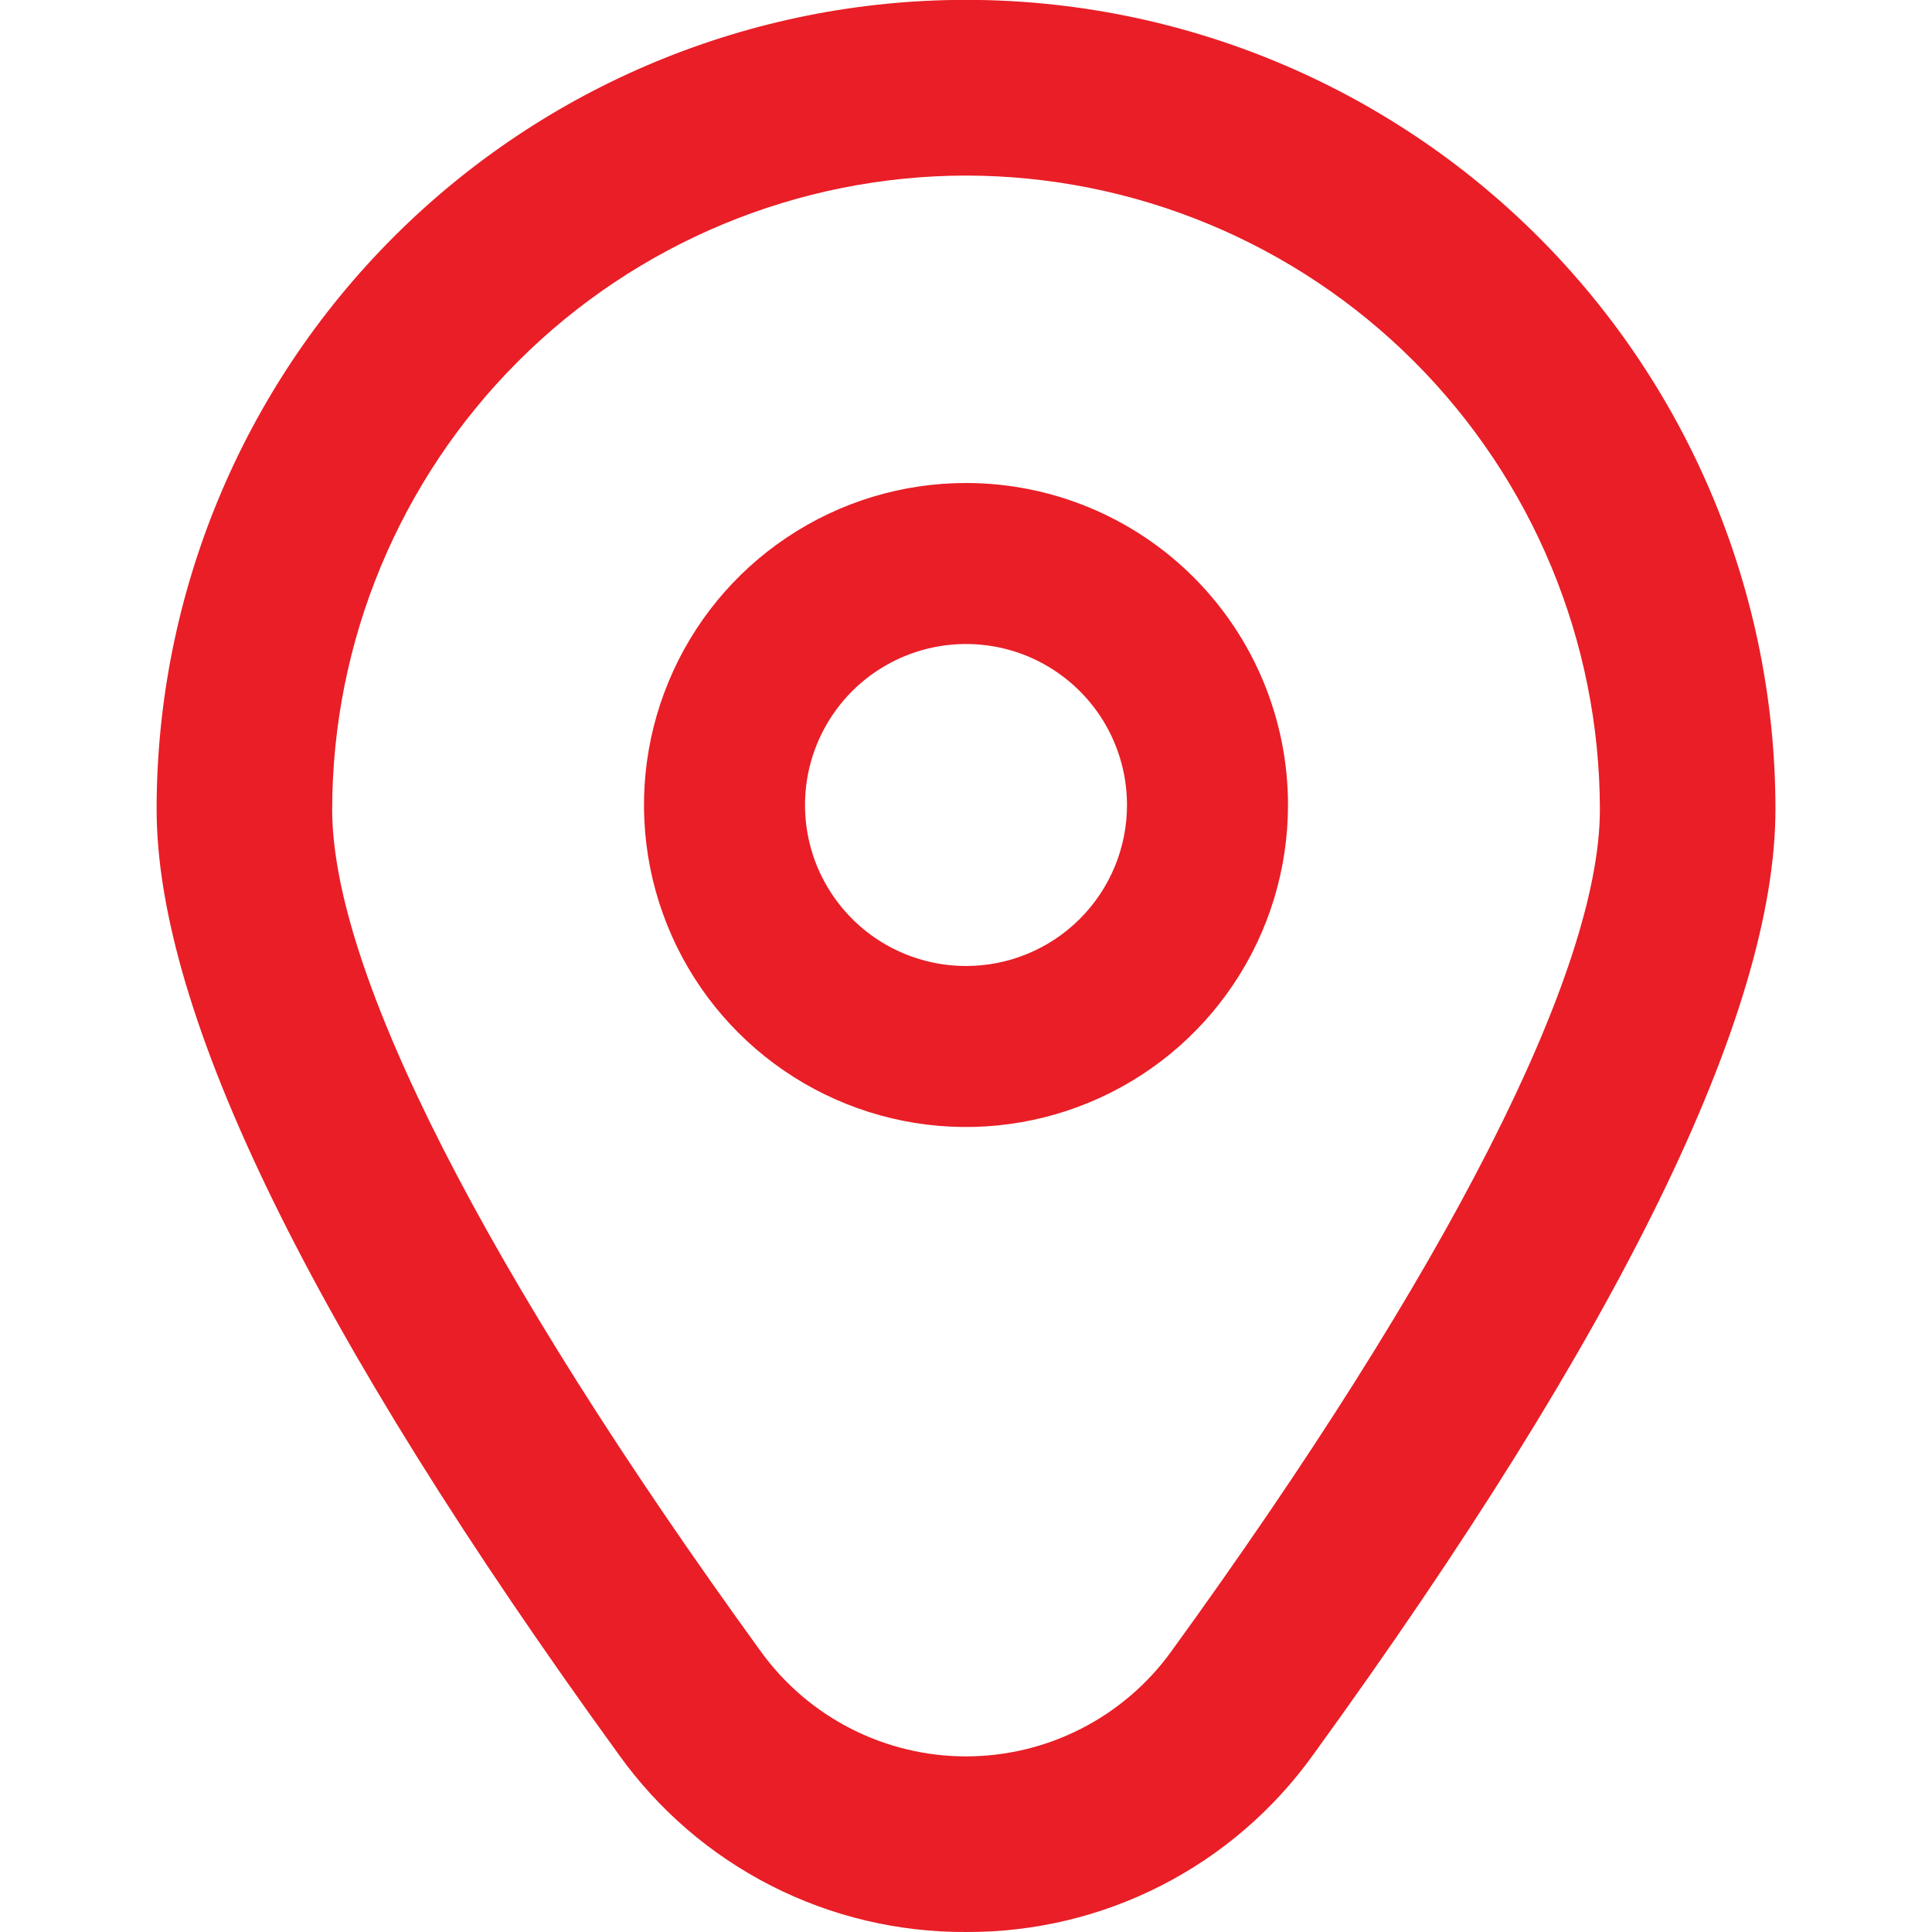 <svg width="30" height="30" viewBox="0 0 30 30" fill="none" xmlns="http://www.w3.org/2000/svg">
<g clip-path="url(#clip0_142_259)">
<path d="M15 7.5C14.011 7.5 13.044 7.793 12.222 8.343C11.4 8.892 10.759 9.673 10.381 10.587C10.002 11.5 9.903 12.505 10.096 13.476C10.289 14.445 10.765 15.336 11.464 16.035C12.164 16.735 13.055 17.211 14.025 17.404C14.995 17.597 16 17.498 16.913 17.119C17.827 16.741 18.608 16.1 19.157 15.278C19.707 14.456 20 13.489 20 12.5C20 11.174 19.473 9.902 18.535 8.964C17.598 8.027 16.326 7.5 15 7.5ZM15 15C14.505 15 14.022 14.853 13.611 14.579C13.2 14.304 12.88 13.914 12.69 13.457C12.501 13 12.452 12.497 12.548 12.012C12.645 11.527 12.883 11.082 13.232 10.732C13.582 10.383 14.027 10.145 14.512 10.048C14.997 9.952 15.5 10.001 15.957 10.19C16.413 10.38 16.804 10.7 17.079 11.111C17.353 11.522 17.5 12.005 17.5 12.5C17.5 13.163 17.237 13.799 16.768 14.268C16.299 14.737 15.663 15 15 15Z" fill="#E91E26"/>
<path d="M15 30C13.948 30.005 12.909 29.759 11.972 29.28C11.034 28.802 10.225 28.105 9.612 27.25C4.848 20.679 2.432 15.739 2.432 12.566C2.432 9.233 3.756 6.036 6.113 3.679C8.47 1.322 11.667 -0.002 15 -0.002C18.334 -0.002 21.531 1.322 23.888 3.679C26.245 6.036 27.569 9.233 27.569 12.566C27.569 15.739 25.153 20.679 20.389 27.25C19.776 28.105 18.967 28.802 18.029 29.28C17.091 29.759 16.053 30.005 15 30V30ZM15 2.726C12.391 2.729 9.889 3.767 8.044 5.612C6.199 7.458 5.161 9.959 5.158 12.569C5.158 15.081 7.524 19.728 11.819 25.651C12.184 26.154 12.662 26.562 13.215 26.844C13.768 27.126 14.38 27.273 15 27.273C15.621 27.273 16.233 27.126 16.786 26.844C17.339 26.562 17.817 26.154 18.182 25.651C22.477 19.728 24.843 15.081 24.843 12.569C24.84 9.959 23.802 7.458 21.957 5.612C20.112 3.767 17.61 2.729 15 2.726V2.726Z" fill="#E91E26"/>
</g>
<defs>
<clipPath id="clip0_142_259">
<rect width="30" height="30" fill="white"/>
</clipPath>
</defs>
</svg>

